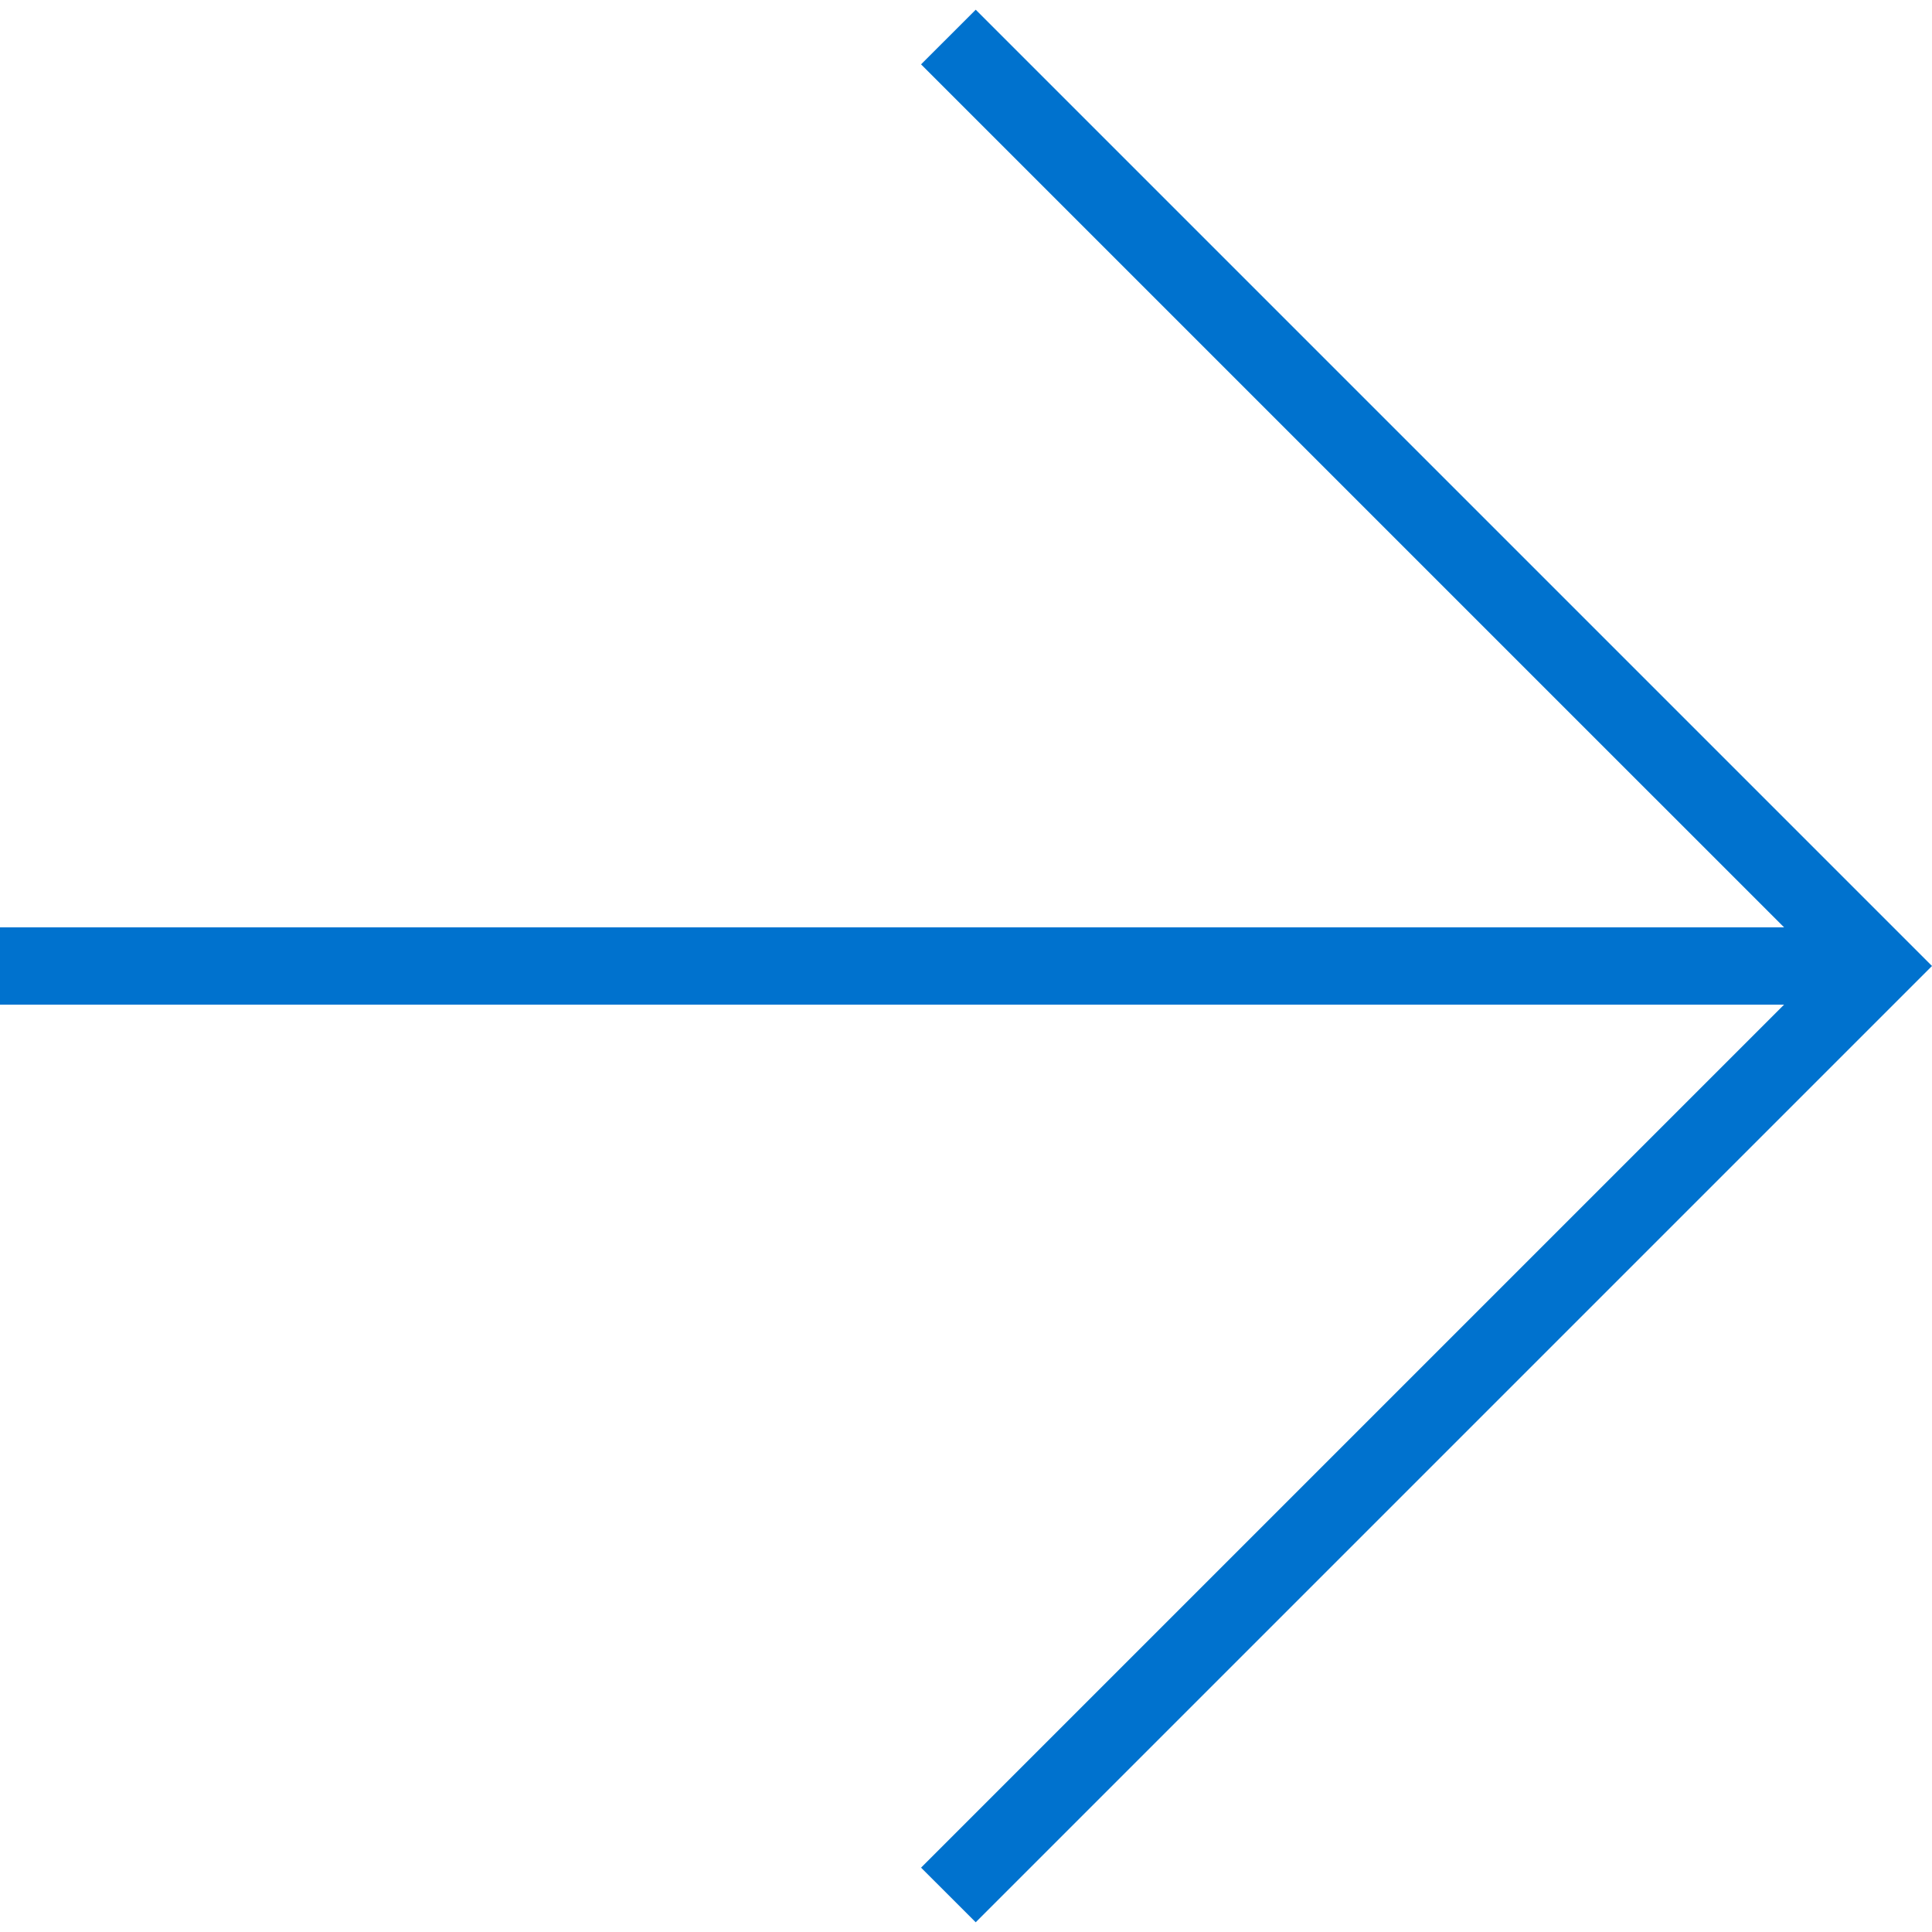 <svg xmlns="http://www.w3.org/2000/svg" xmlns:xlink="http://www.w3.org/1999/xlink" version="1.1" x="0px" y="0px" viewBox="0 0 100 100" enable-background="new 0 0 100 100" xml:space="preserve" aria-hidden="true" width="100px" height="100px" style="fill:url(#CerosGradient_idf78bf5f4a);"><defs><linearGradient class="cerosgradient" data-cerosgradient="true" id="CerosGradient_idf78bf5f4a" gradientUnits="userSpaceOnUse" x1="50%" y1="100%" x2="50%" y2="0%"><stop offset="0%" stop-color="#0072CE"/><stop offset="100%" stop-color="#0072CE"/></linearGradient><linearGradient/></defs><g><polygon points="97.172,47.172 50.503,0.503 47.674,3.331 92.344,48 0,48 0,52 92.344,52 47.674,96.669 50.503,99.497    97.172,52.828 100,50  " style="fill:url(#CerosGradient_idf78bf5f4a);"/></g></svg>